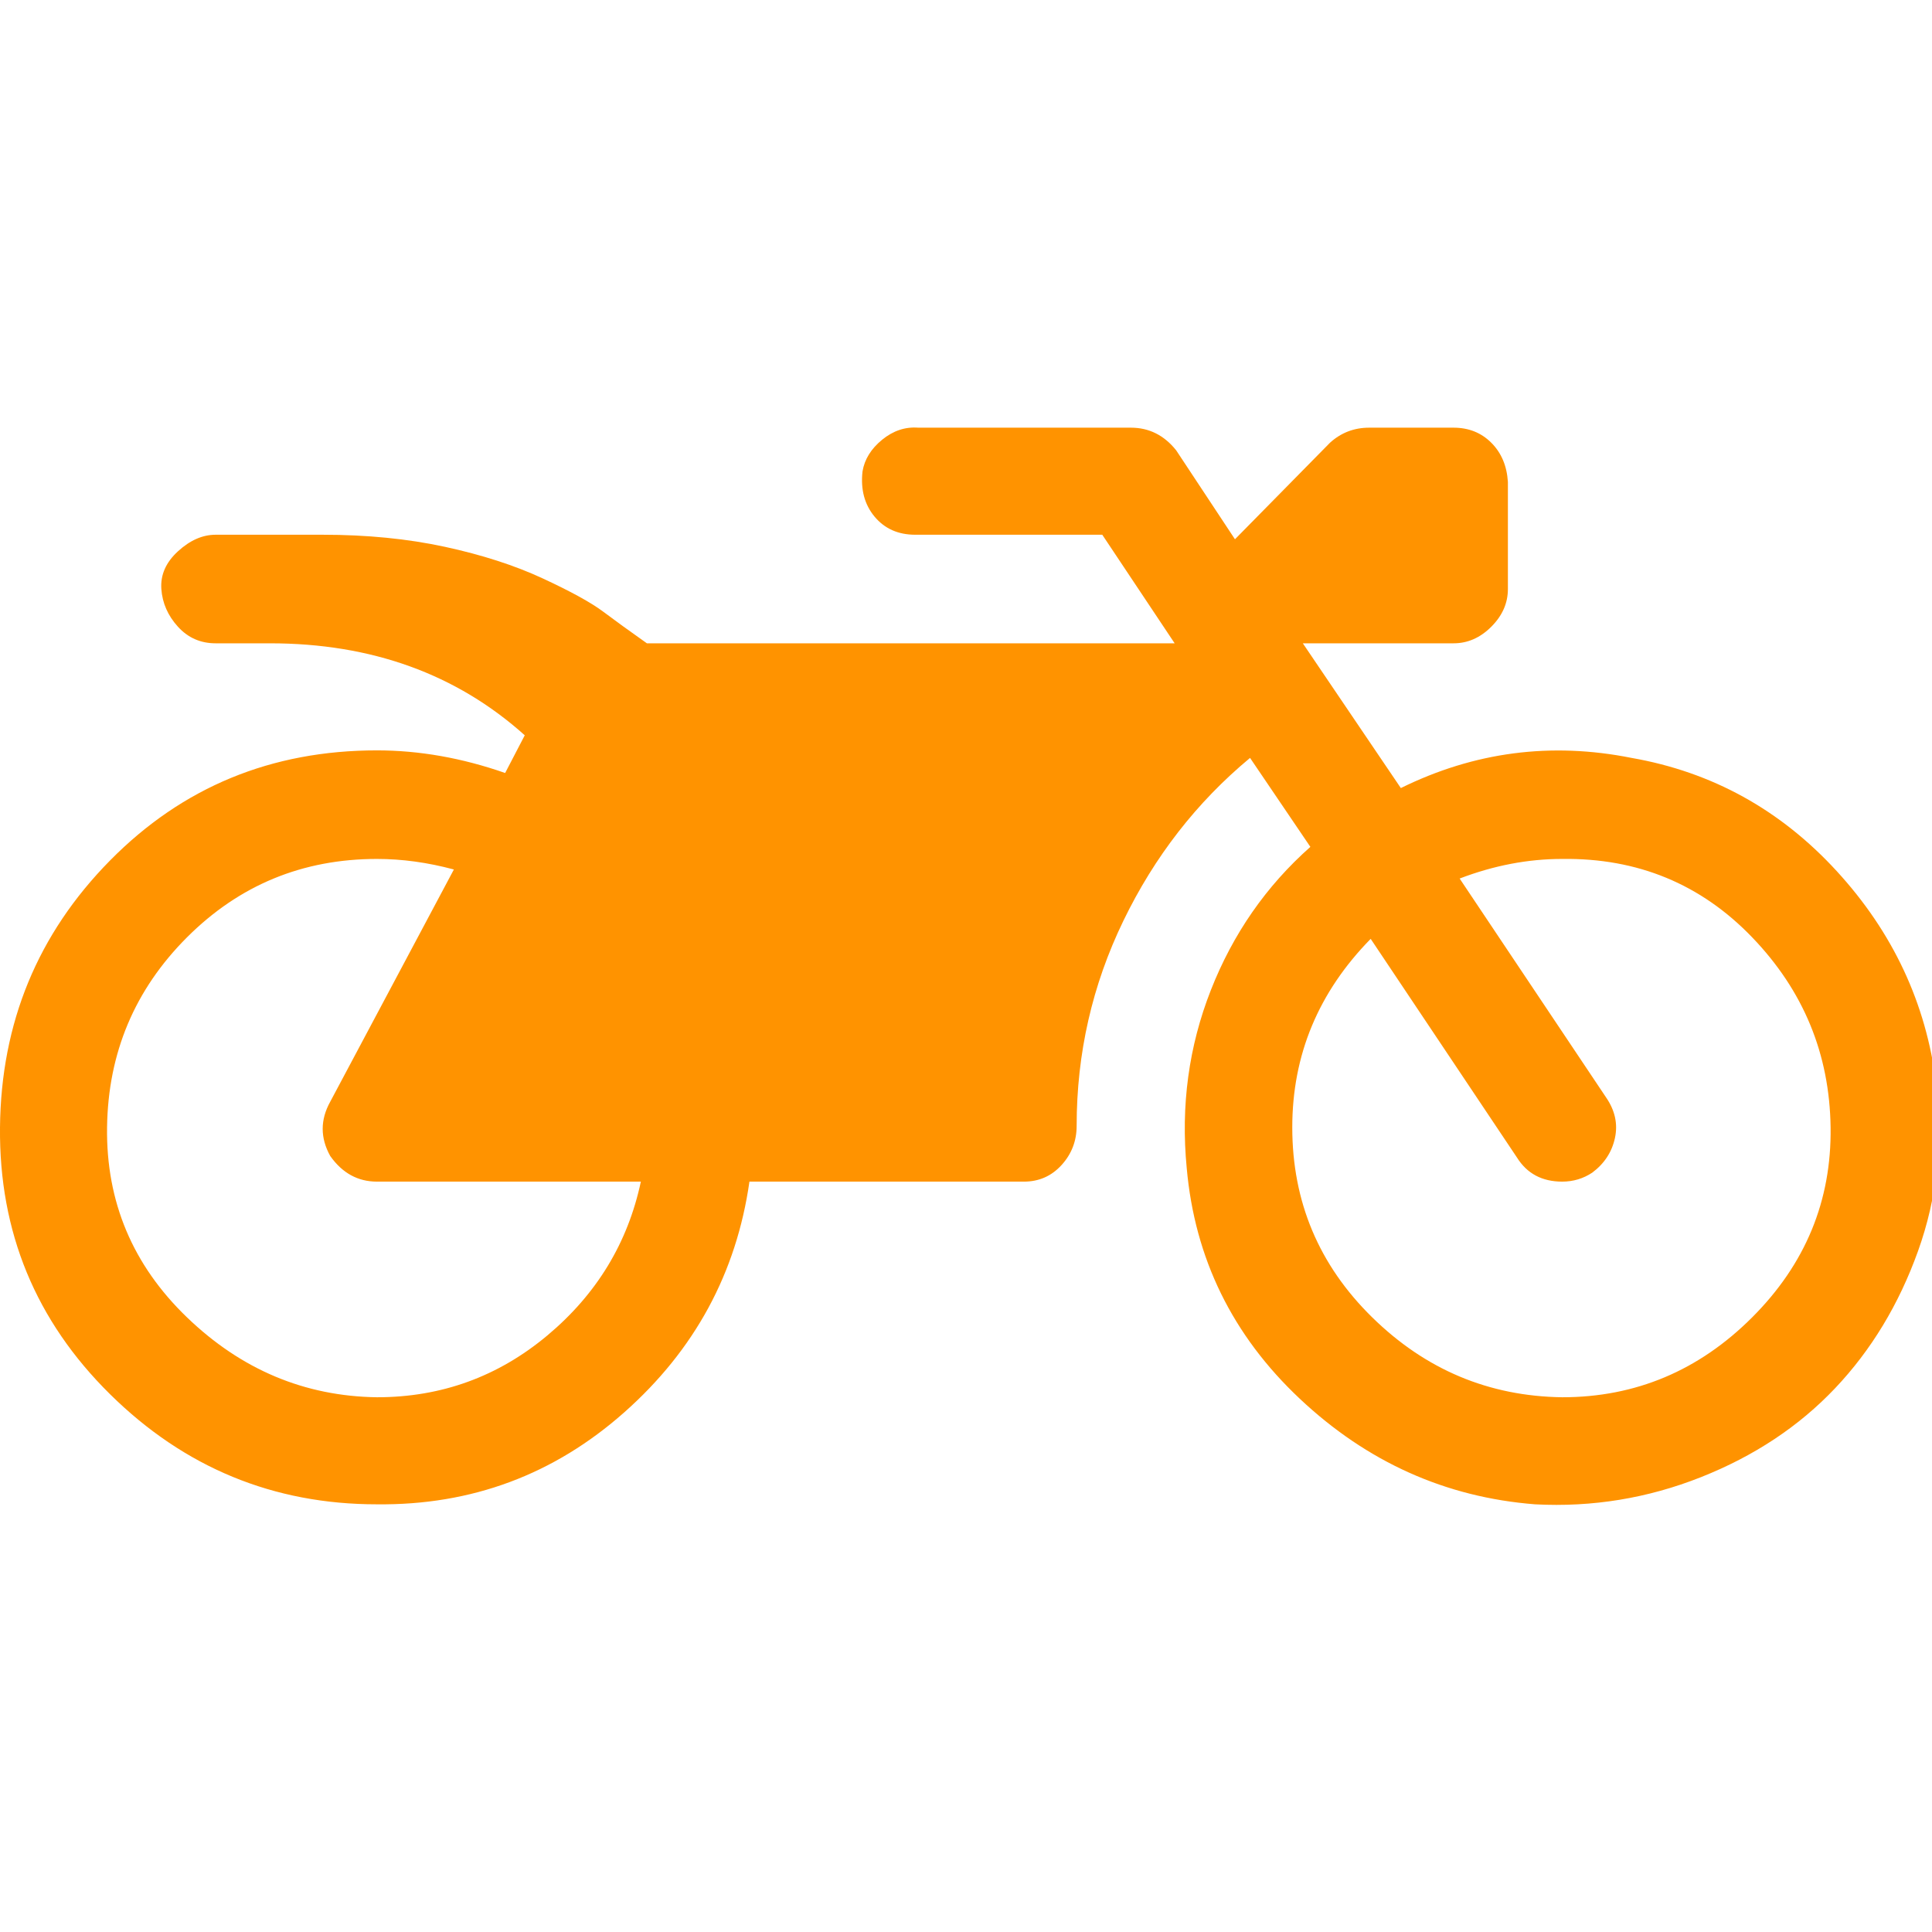 <?xml version="1.0" ?><svg version="1.1" xmlns="http://www.w3.org/2000/svg" width="250" height="250" viewBox="0 0 41 32">
<path style="fill:#ff9300" d="M41.088 18.496q0.224 1.856-0.384 3.552t-1.76 2.912-2.848 1.888-3.52 0.576q-2.848-0.224-4.992-2.24t-2.4-4.896q-0.192-1.984 0.512-3.776t2.112-3.040l-1.28-1.888q-1.696 1.408-2.688 3.456t-0.992 4.352q0 0.48-0.32 0.832t-0.8 0.352h-5.824q-0.416 2.912-2.656 4.896t-5.248 1.952q-3.296 0-5.664-2.336t-2.336-5.664 2.336-5.664 5.664-2.336q1.344 0 2.72 0.48l0.416-0.8q-2.176-1.952-5.408-1.952h-1.152q-0.48 0-0.8-0.352t-0.352-0.8 0.352-0.8 0.8-0.352h2.272q1.408 0 2.592 0.256t2.080 0.672 1.28 0.704 0.928 0.672h11.2l-1.536-2.304h-3.968q-0.544 0-0.864-0.384t-0.256-0.96q0.064-0.384 0.416-0.672t0.768-0.256h4.512q0.576 0 0.96 0.48l1.248 1.888 2.016-2.048q0.352-0.32 0.832-0.32h1.792q0.48 0 0.8 0.32t0.352 0.832v2.272q0 0.448-0.352 0.8t-0.8 0.352h-3.2l2.080 3.072q2.336-1.152 4.896-0.64 2.56 0.448 4.352 2.4t2.112 4.512zM8 25.152q2.048 0 3.616-1.312t1.984-3.264h-5.6q-0.608 0-0.992-0.544-0.32-0.576 0-1.152l2.624-4.928q-0.832-0.224-1.632-0.224-2.368 0-4.032 1.664t-1.696 4.032 1.696 4.032 4.032 1.696zM33.152 25.152q2.336 0 4.032-1.696t1.664-4.032-1.664-4.032-4.032-1.664q-1.088 0-2.176 0.416l3.104 4.64q0.288 0.416 0.192 0.864t-0.48 0.736q-0.288 0.192-0.64 0.192-0.64 0-0.96-0.512l-3.104-4.64q-1.664 1.696-1.664 4 0 2.368 1.696 4.032t4.032 1.696z"></path>
</svg>